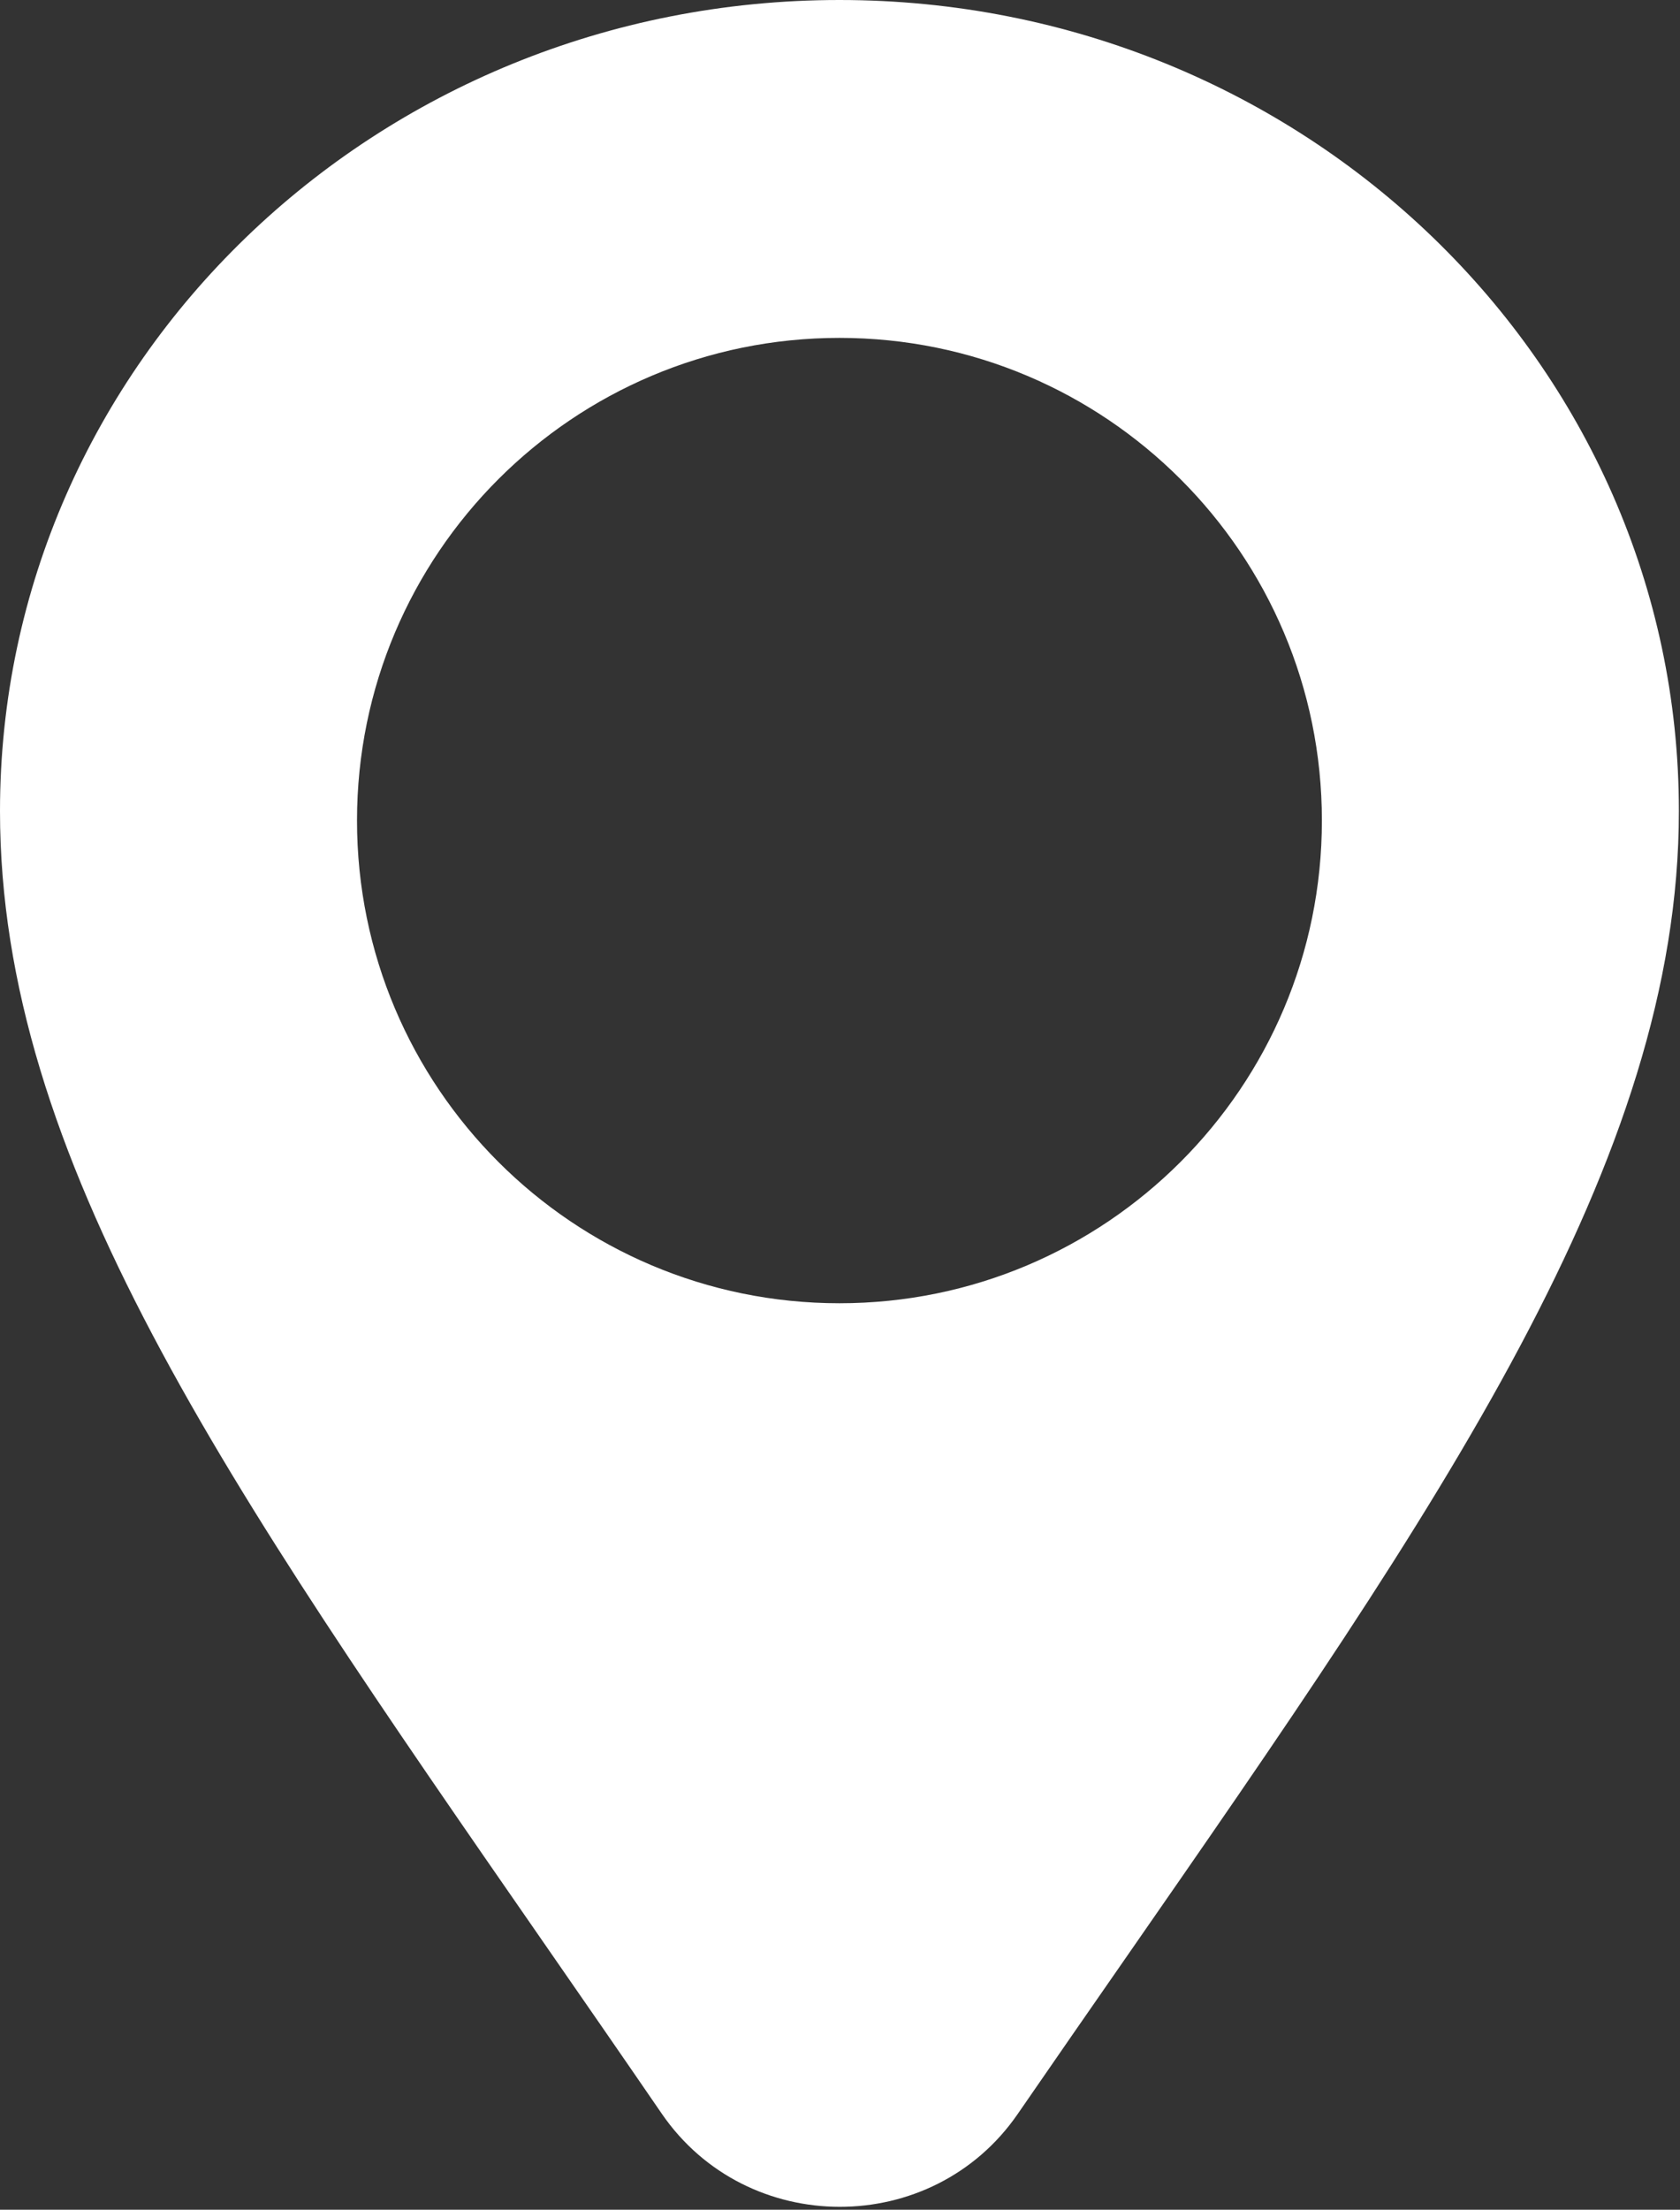 <svg width="321" height="422" viewBox="0 0 321 422" fill="none" xmlns="http://www.w3.org/2000/svg">
<rect x="0" y="0" width="321" height="422" fill="#333333" stroke="none"/>
<path fill-rule="evenodd" clip-rule="evenodd" d="M214.52 374.742C275.403 287.076 320.789 221.722 320.789 154.89C320.789 69.347 248.978 0 160.395 0C71.811 0 0 69.347 0 154.89C0 221.151 43.14 283.378 103.715 370.754C111.046 381.329 118.632 392.272 126.429 403.635C142.702 427.353 178.149 427.39 194.465 403.702C201.303 393.773 208 384.129 214.52 374.742ZM160.395 248.888C211.305 248.888 252.576 207.618 252.576 156.707C252.576 105.797 211.305 64.527 160.395 64.527C109.485 64.527 68.214 105.797 68.214 156.707C68.214 207.618 109.485 248.888 160.395 248.888Z" fill="white"/>
</svg>
